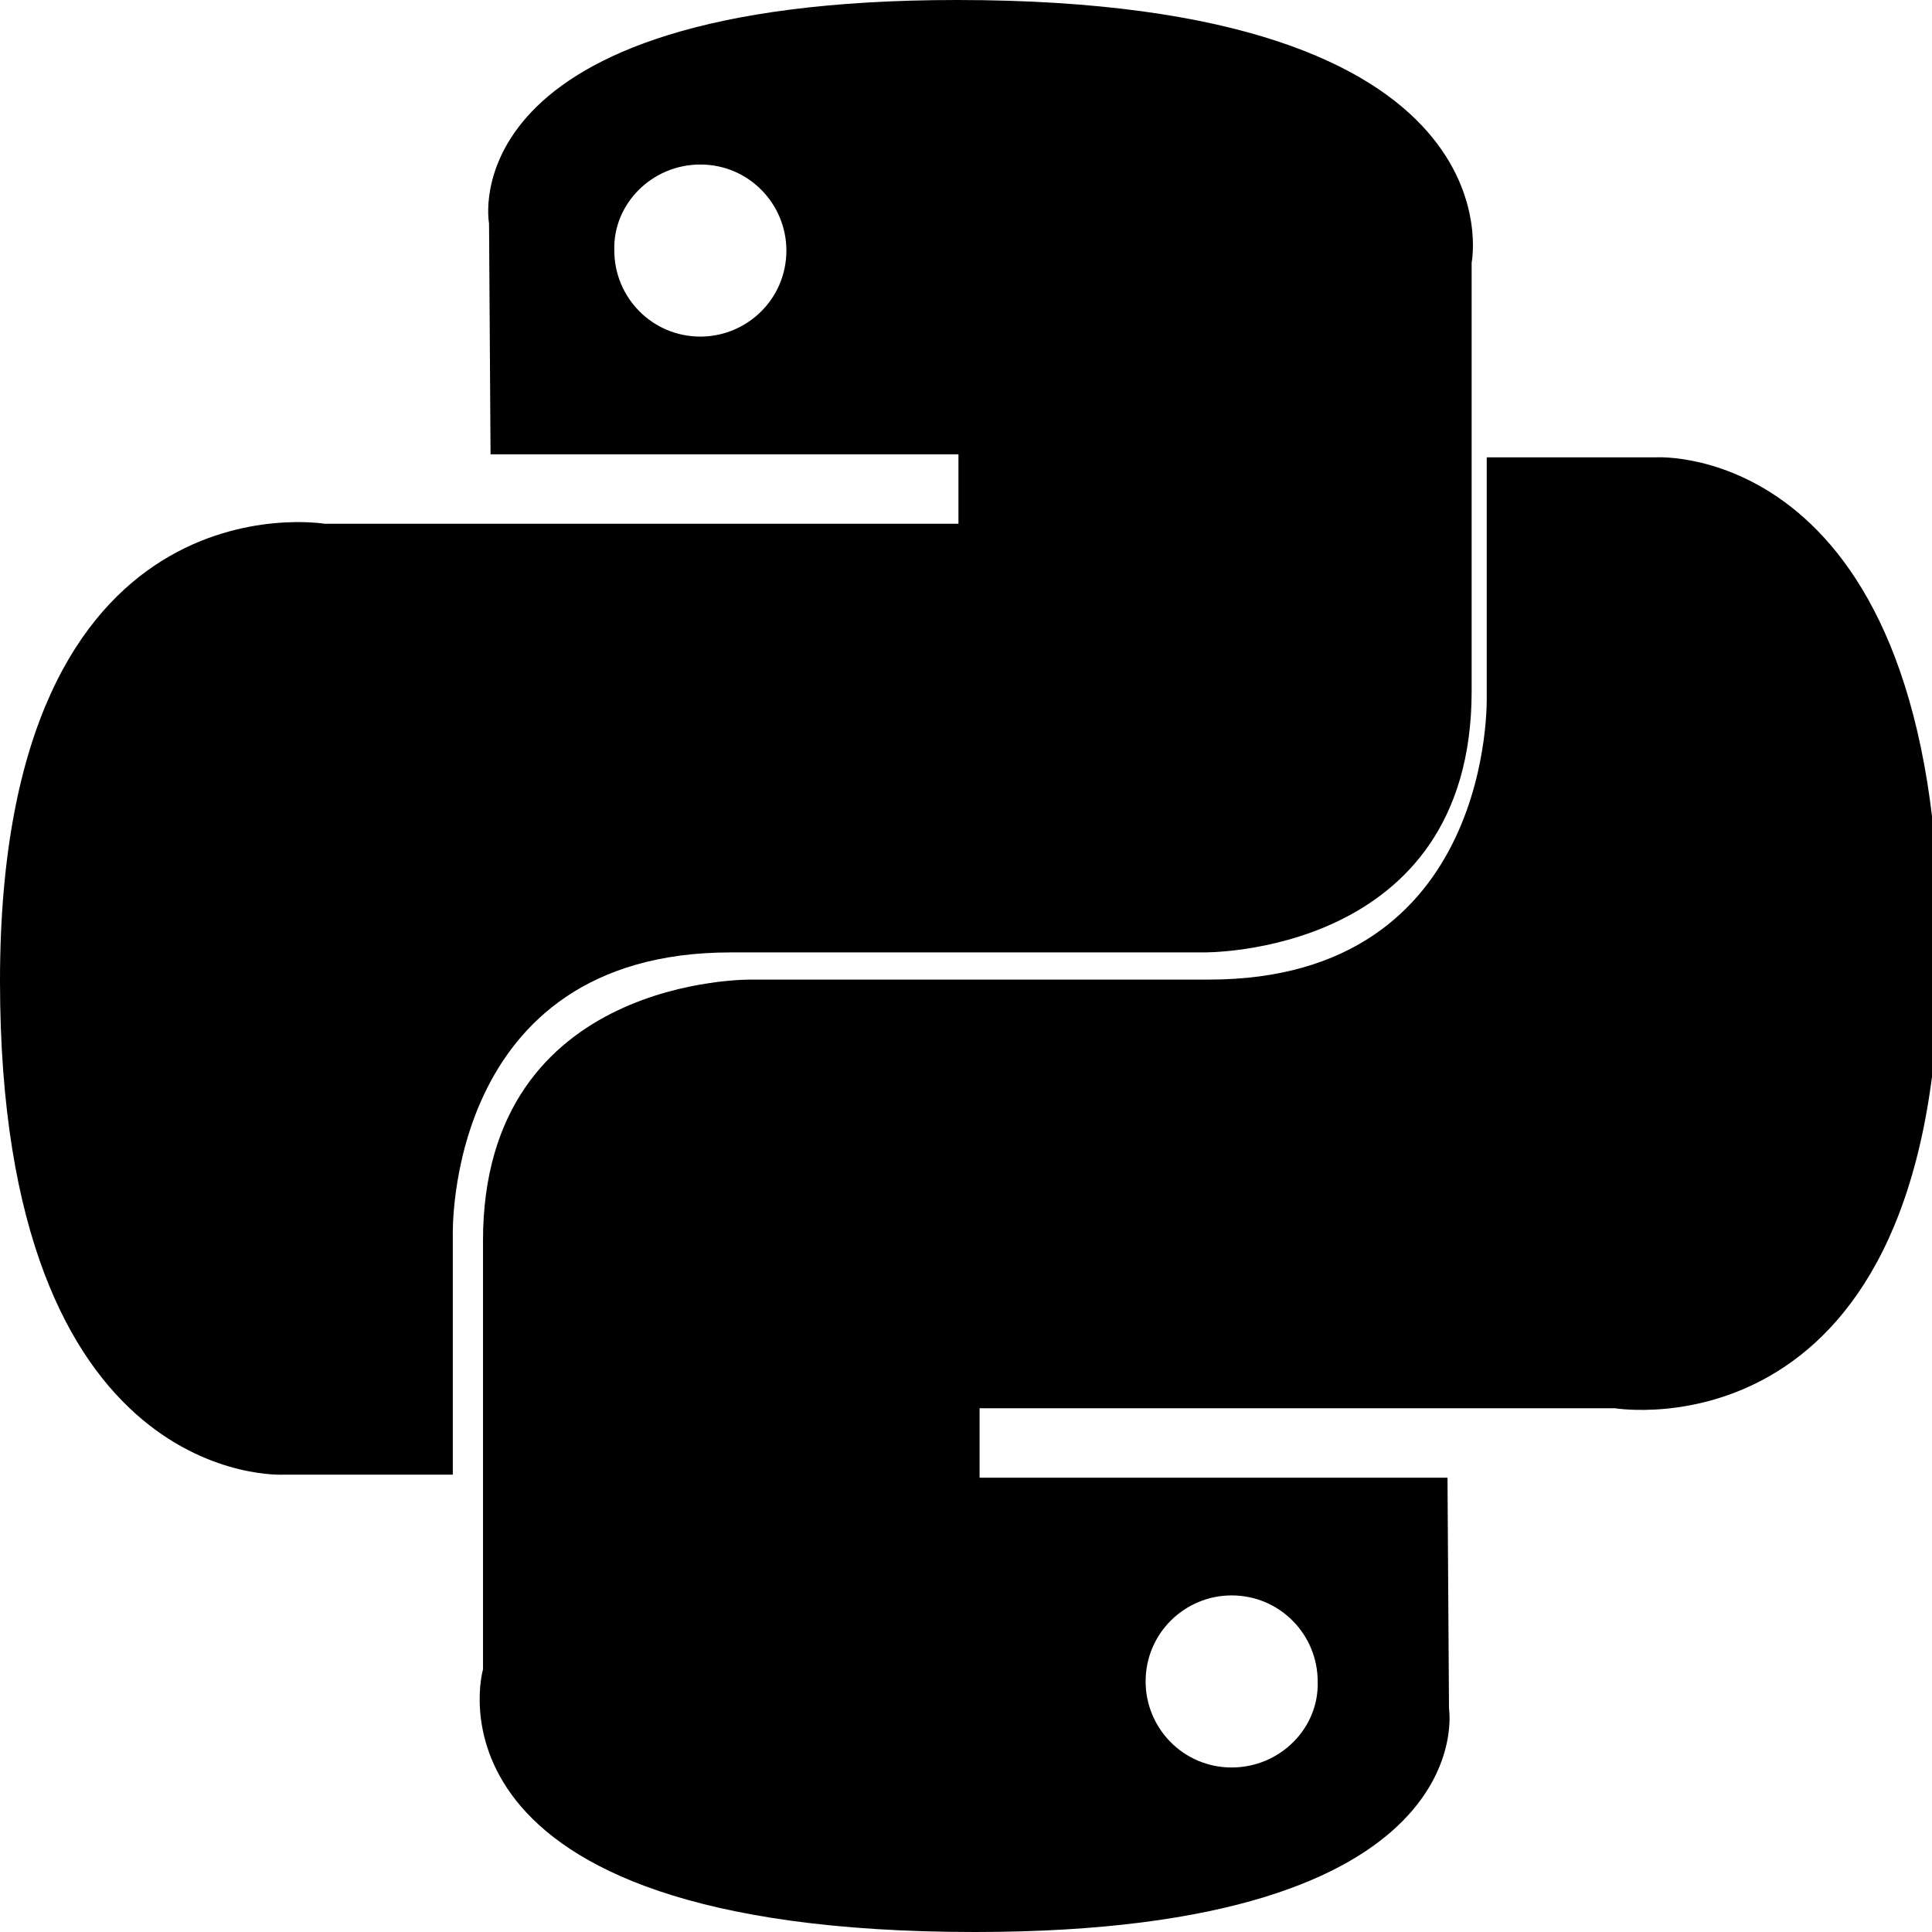 <svg xmlns="http://www.w3.org/2000/svg" viewBox="0 0 128 128" aria-label="Python">
  <path fill="#000000" d="M63.4 0C29.6 0 32.4 14.8 32.4 14.8l.1 15.3h31v4.6H21.5S0 31.1 0 65c0 33.8 18.8 32.7 18.8 32.7h11.2v-15.8s-.6-18.8 18.4-18.8h31.3s17.8.3 17.8-17.3V17.4S101 0 63.4 0zm-17 10.9c3.2 0 5.7 2.6 5.7 5.7 0 3.2-2.6 5.7-5.7 5.7-3.2 0-5.7-2.6-5.7-5.7-.1-3.1 2.5-5.7 5.7-5.7z"/>
  <path fill="#000000" d="M64.6 128C98.4 128 96 113.2 96 113.2l-.1-15.3h-31v-4.6h42.1s21.5 3.6 21.5-30.3c0-33.9-18.8-32.7-18.8-32.7h-11.2v15.8s.6 18.8-18.4 18.8H49.8s-17.8-.3-17.8 17.3v28.4S27 128 64.6 128zm17-10.9c-3.2 0-5.7-2.6-5.7-5.7 0-3.2 2.6-5.7 5.7-5.7 3.2 0 5.7 2.6 5.7 5.7.1 3.1-2.5 5.7-5.7 5.7z"/>
</svg>
